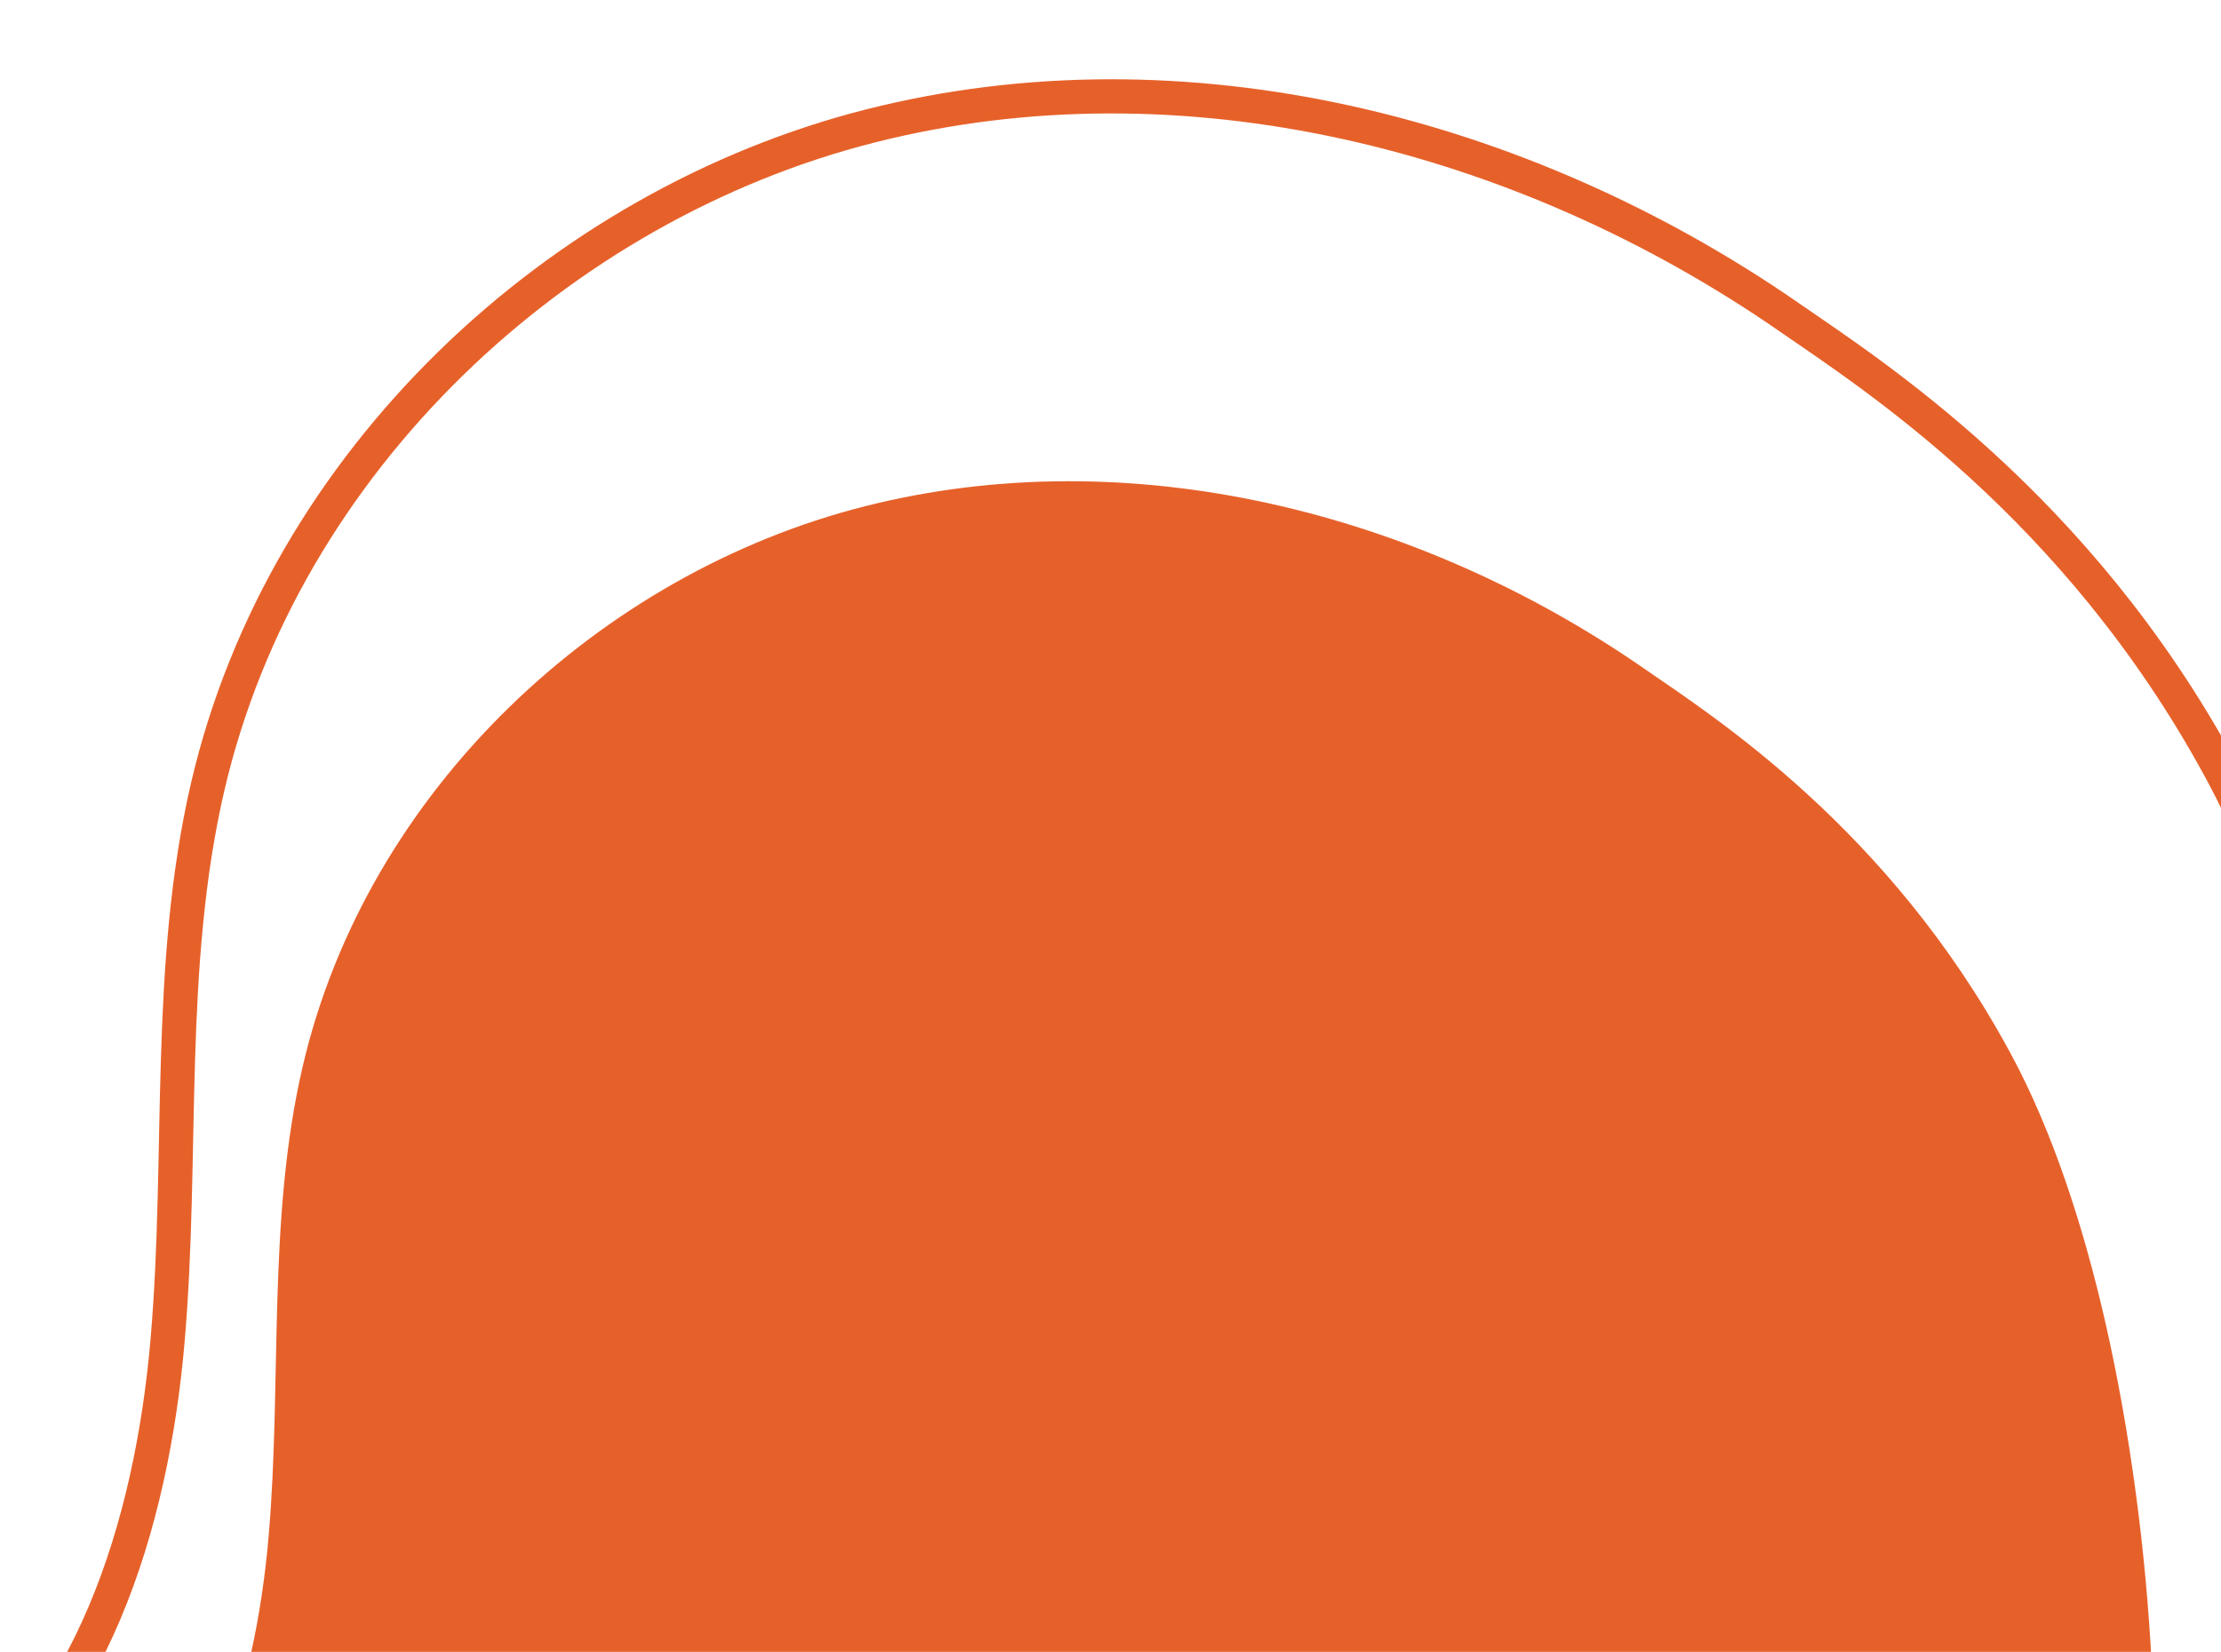 <?xml version="1.0" encoding="UTF-8"?> <svg xmlns="http://www.w3.org/2000/svg" fill="none" viewBox="121.124 0 325.565 242.208" style="max-height: 500px" width="325.565" height="242.208"><mask height="464" width="483" y="0" x="0" maskUnits="userSpaceOnUse" style="mask-type:luminance" id="mask0_3074_391"><path fill="white" d="M483 6.10352e-05L483 463.135L3.05176e-05 463.135L3.58039e-05 5.50177e-05L483 6.10352e-05Z"></path></mask><g mask="url(#mask0_3074_391)"><path fill="#E6612A" d="M377.627 459.126C326.429 534.002 237.57 582.458 150.061 572.076C62.539 561.693 -17.176 486.61 -26.148 395.061C-30.118 354.582 -15.588 306.554 21.371 293.711C57.14 281.282 100.544 306.347 132.329 285.167C150.948 272.766 158.53 248.213 160.502 225.25C162.474 202.273 160.277 178.784 165.491 156.374C174.926 115.825 209.106 84.042 247.918 74.226C286.73 64.41 328.837 74.959 362.118 98.019C372.321 105.083 397.873 121.355 415.671 154.134C418.887 160.051 428.375 178.494 433.761 215.738C443.646 284.116 428.6 342.9 417.312 377.573C407.877 406.55 394.658 434.213 377.614 459.126"></path><path stroke-miterlimit="10" stroke-width="5.01" stroke="#E6612A" d="M401.671 472.191C341.316 560.463 236.564 617.587 133.387 605.352C30.211 593.103 -63.756 504.596 -74.342 396.679C-79.013 348.955 -61.89 292.356 -18.314 277.204C23.846 262.549 75.017 292.093 112.48 267.139C134.42 252.526 143.365 223.577 145.694 196.494C148.023 169.411 145.429 141.719 151.583 115.3C162.712 67.507 202.992 30.042 248.752 18.456C294.511 6.871 344.147 19.327 383.383 46.507C395.412 54.843 425.53 74.019 446.517 112.659C450.302 119.641 461.497 141.388 467.835 185.282C479.48 265.895 461.748 335.186 448.449 376.066C437.333 410.227 421.732 442.826 401.644 472.204L401.671 472.191Z"></path></g></svg> 